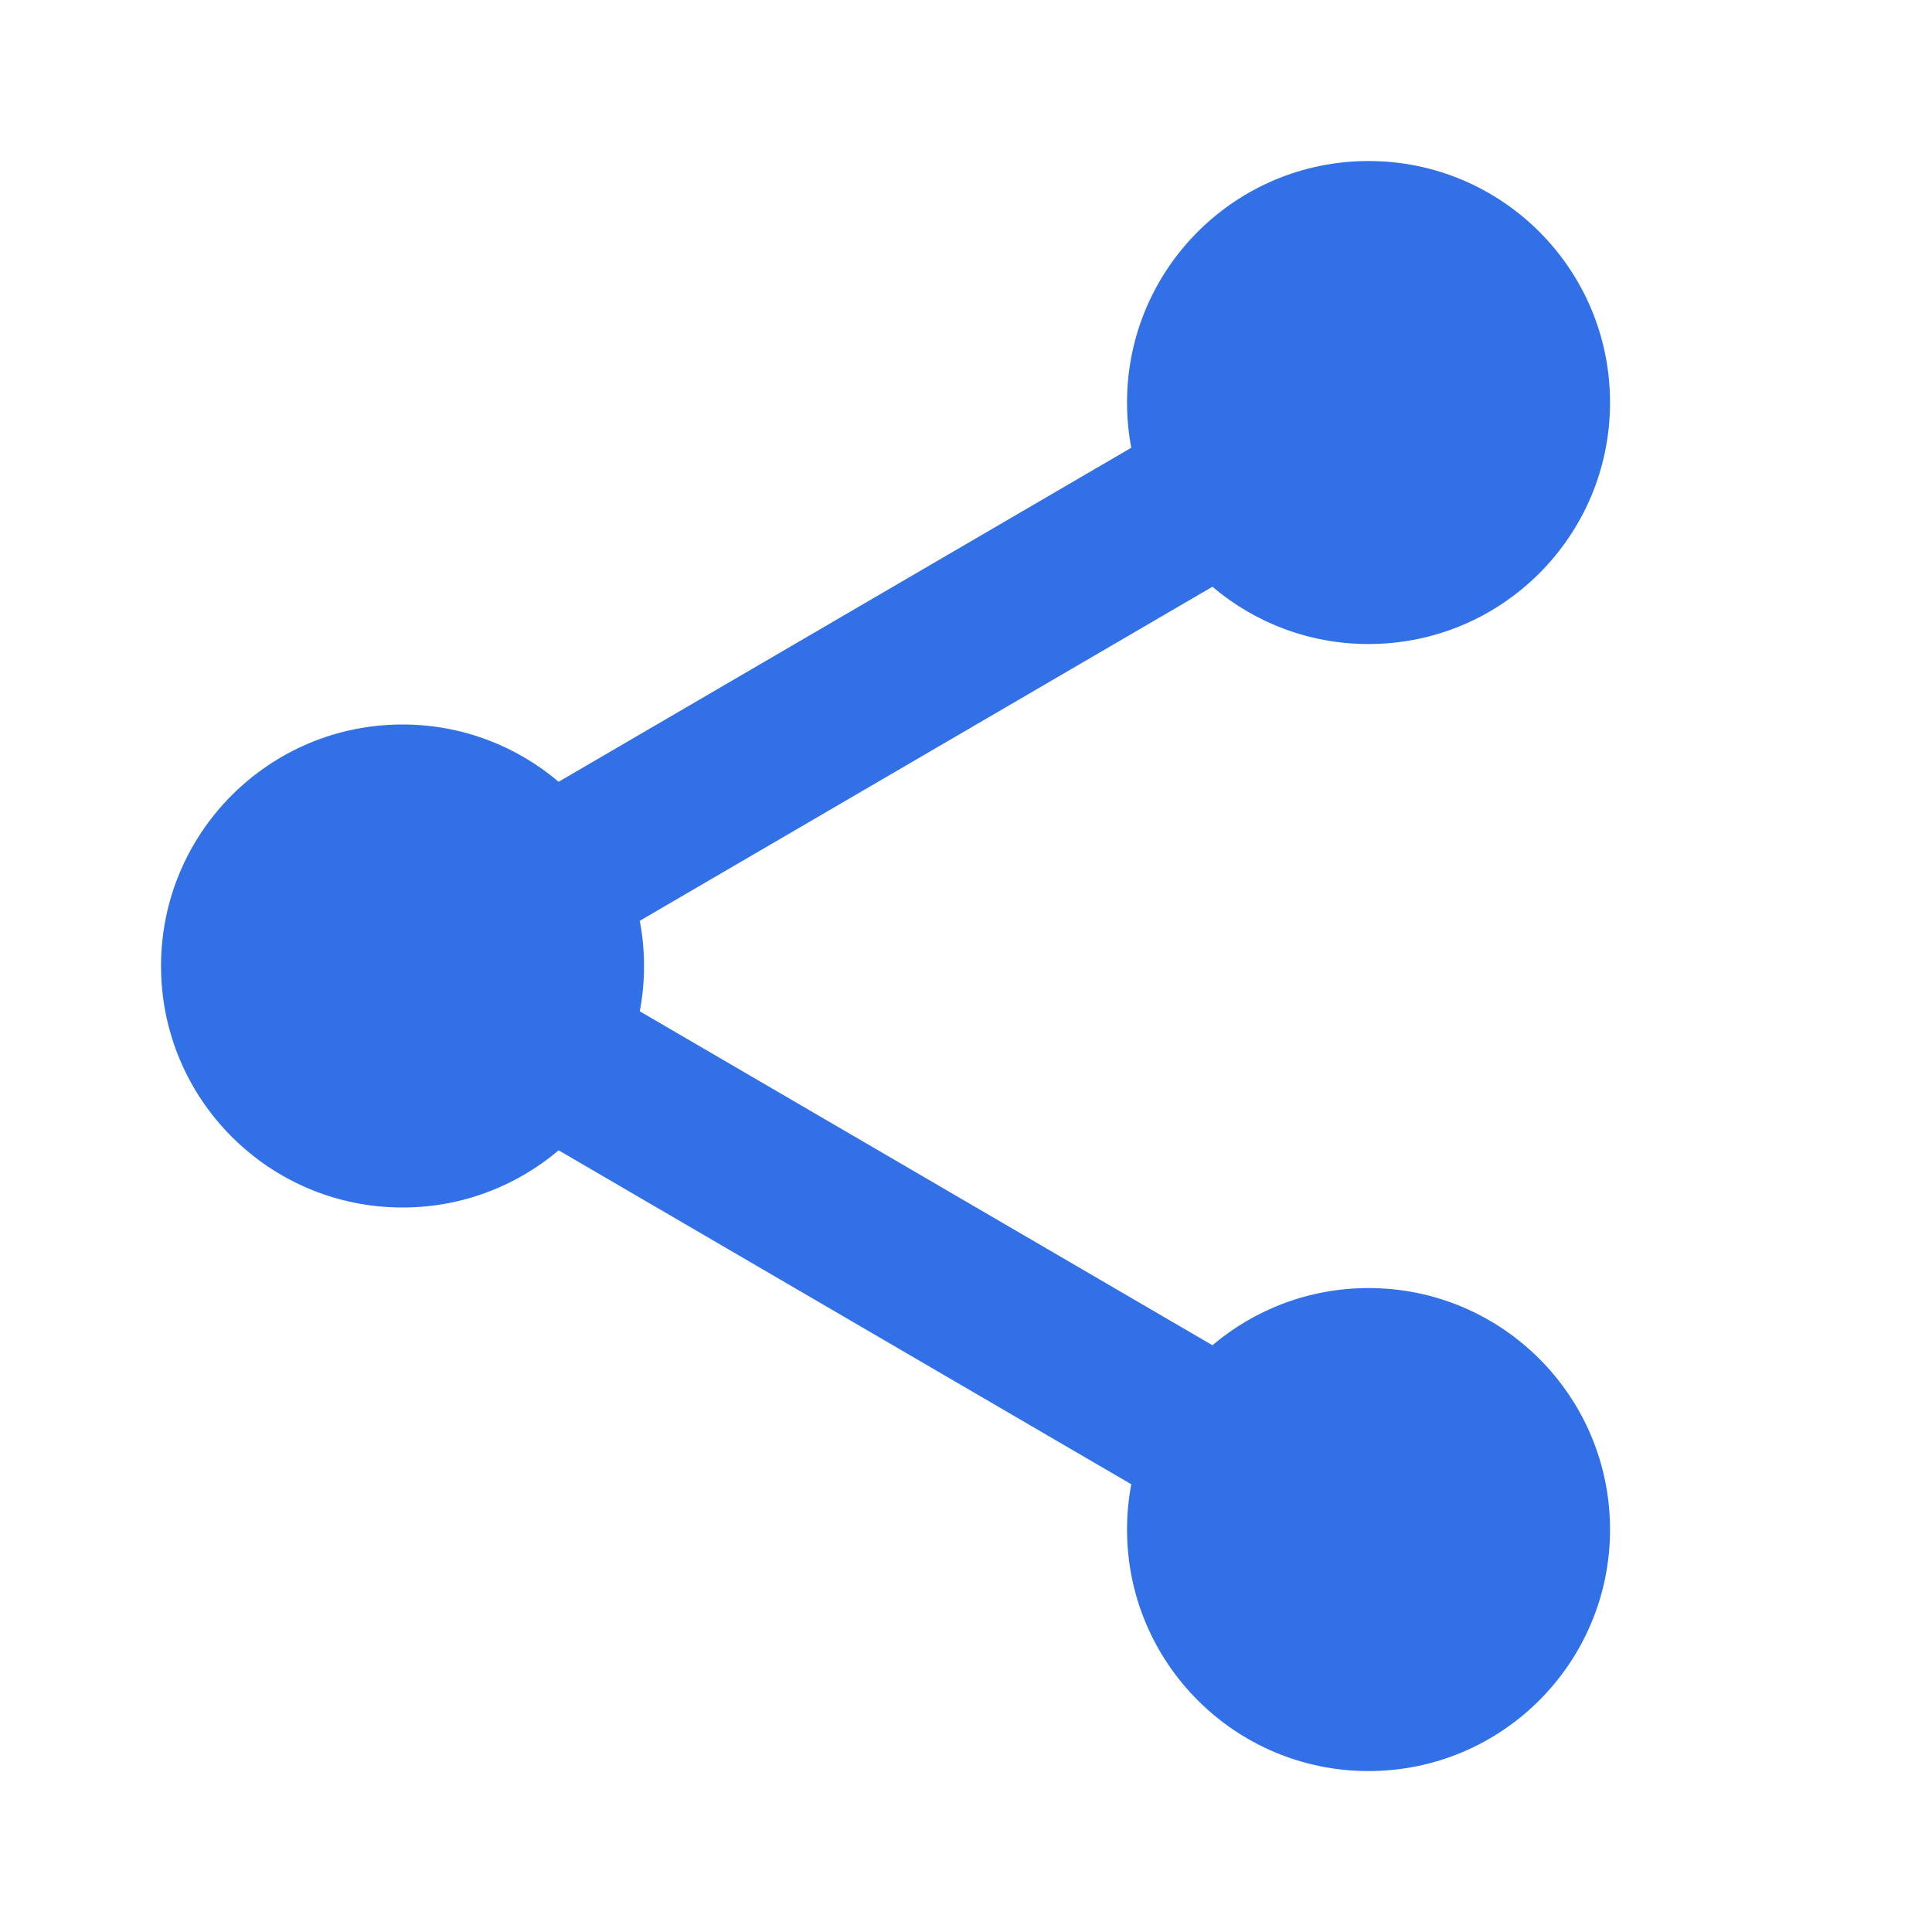 <svg width="20" height="20" viewBox="0 0 20 20" fill="none" xmlns="http://www.w3.org/2000/svg">
<path fill-rule="evenodd" clip-rule="evenodd" d="M14.167 1.667C15.548 1.667 16.667 2.786 16.667 4.167C16.667 5.548 15.548 6.667 14.167 6.667C13.551 6.667 12.987 6.444 12.551 6.074L6.623 9.532C6.652 9.684 6.667 9.84 6.667 10C6.667 10.161 6.652 10.318 6.623 10.469L12.551 13.926C12.987 13.557 13.551 13.334 14.167 13.334C15.548 13.334 16.667 14.453 16.667 15.834C16.667 17.214 15.548 18.334 14.167 18.334C12.786 18.334 11.667 17.214 11.667 15.834C11.667 15.674 11.682 15.517 11.711 15.365L5.783 11.908C5.347 12.277 4.783 12.5 4.167 12.5C2.786 12.5 1.667 11.381 1.667 10C1.667 8.62 2.786 7.5 4.167 7.5C4.783 7.5 5.347 7.723 5.783 8.093L11.711 4.635C11.682 4.484 11.667 4.327 11.667 4.167C11.667 2.786 12.786 1.667 14.167 1.667Z" fill="#3170E7"/>
</svg>
